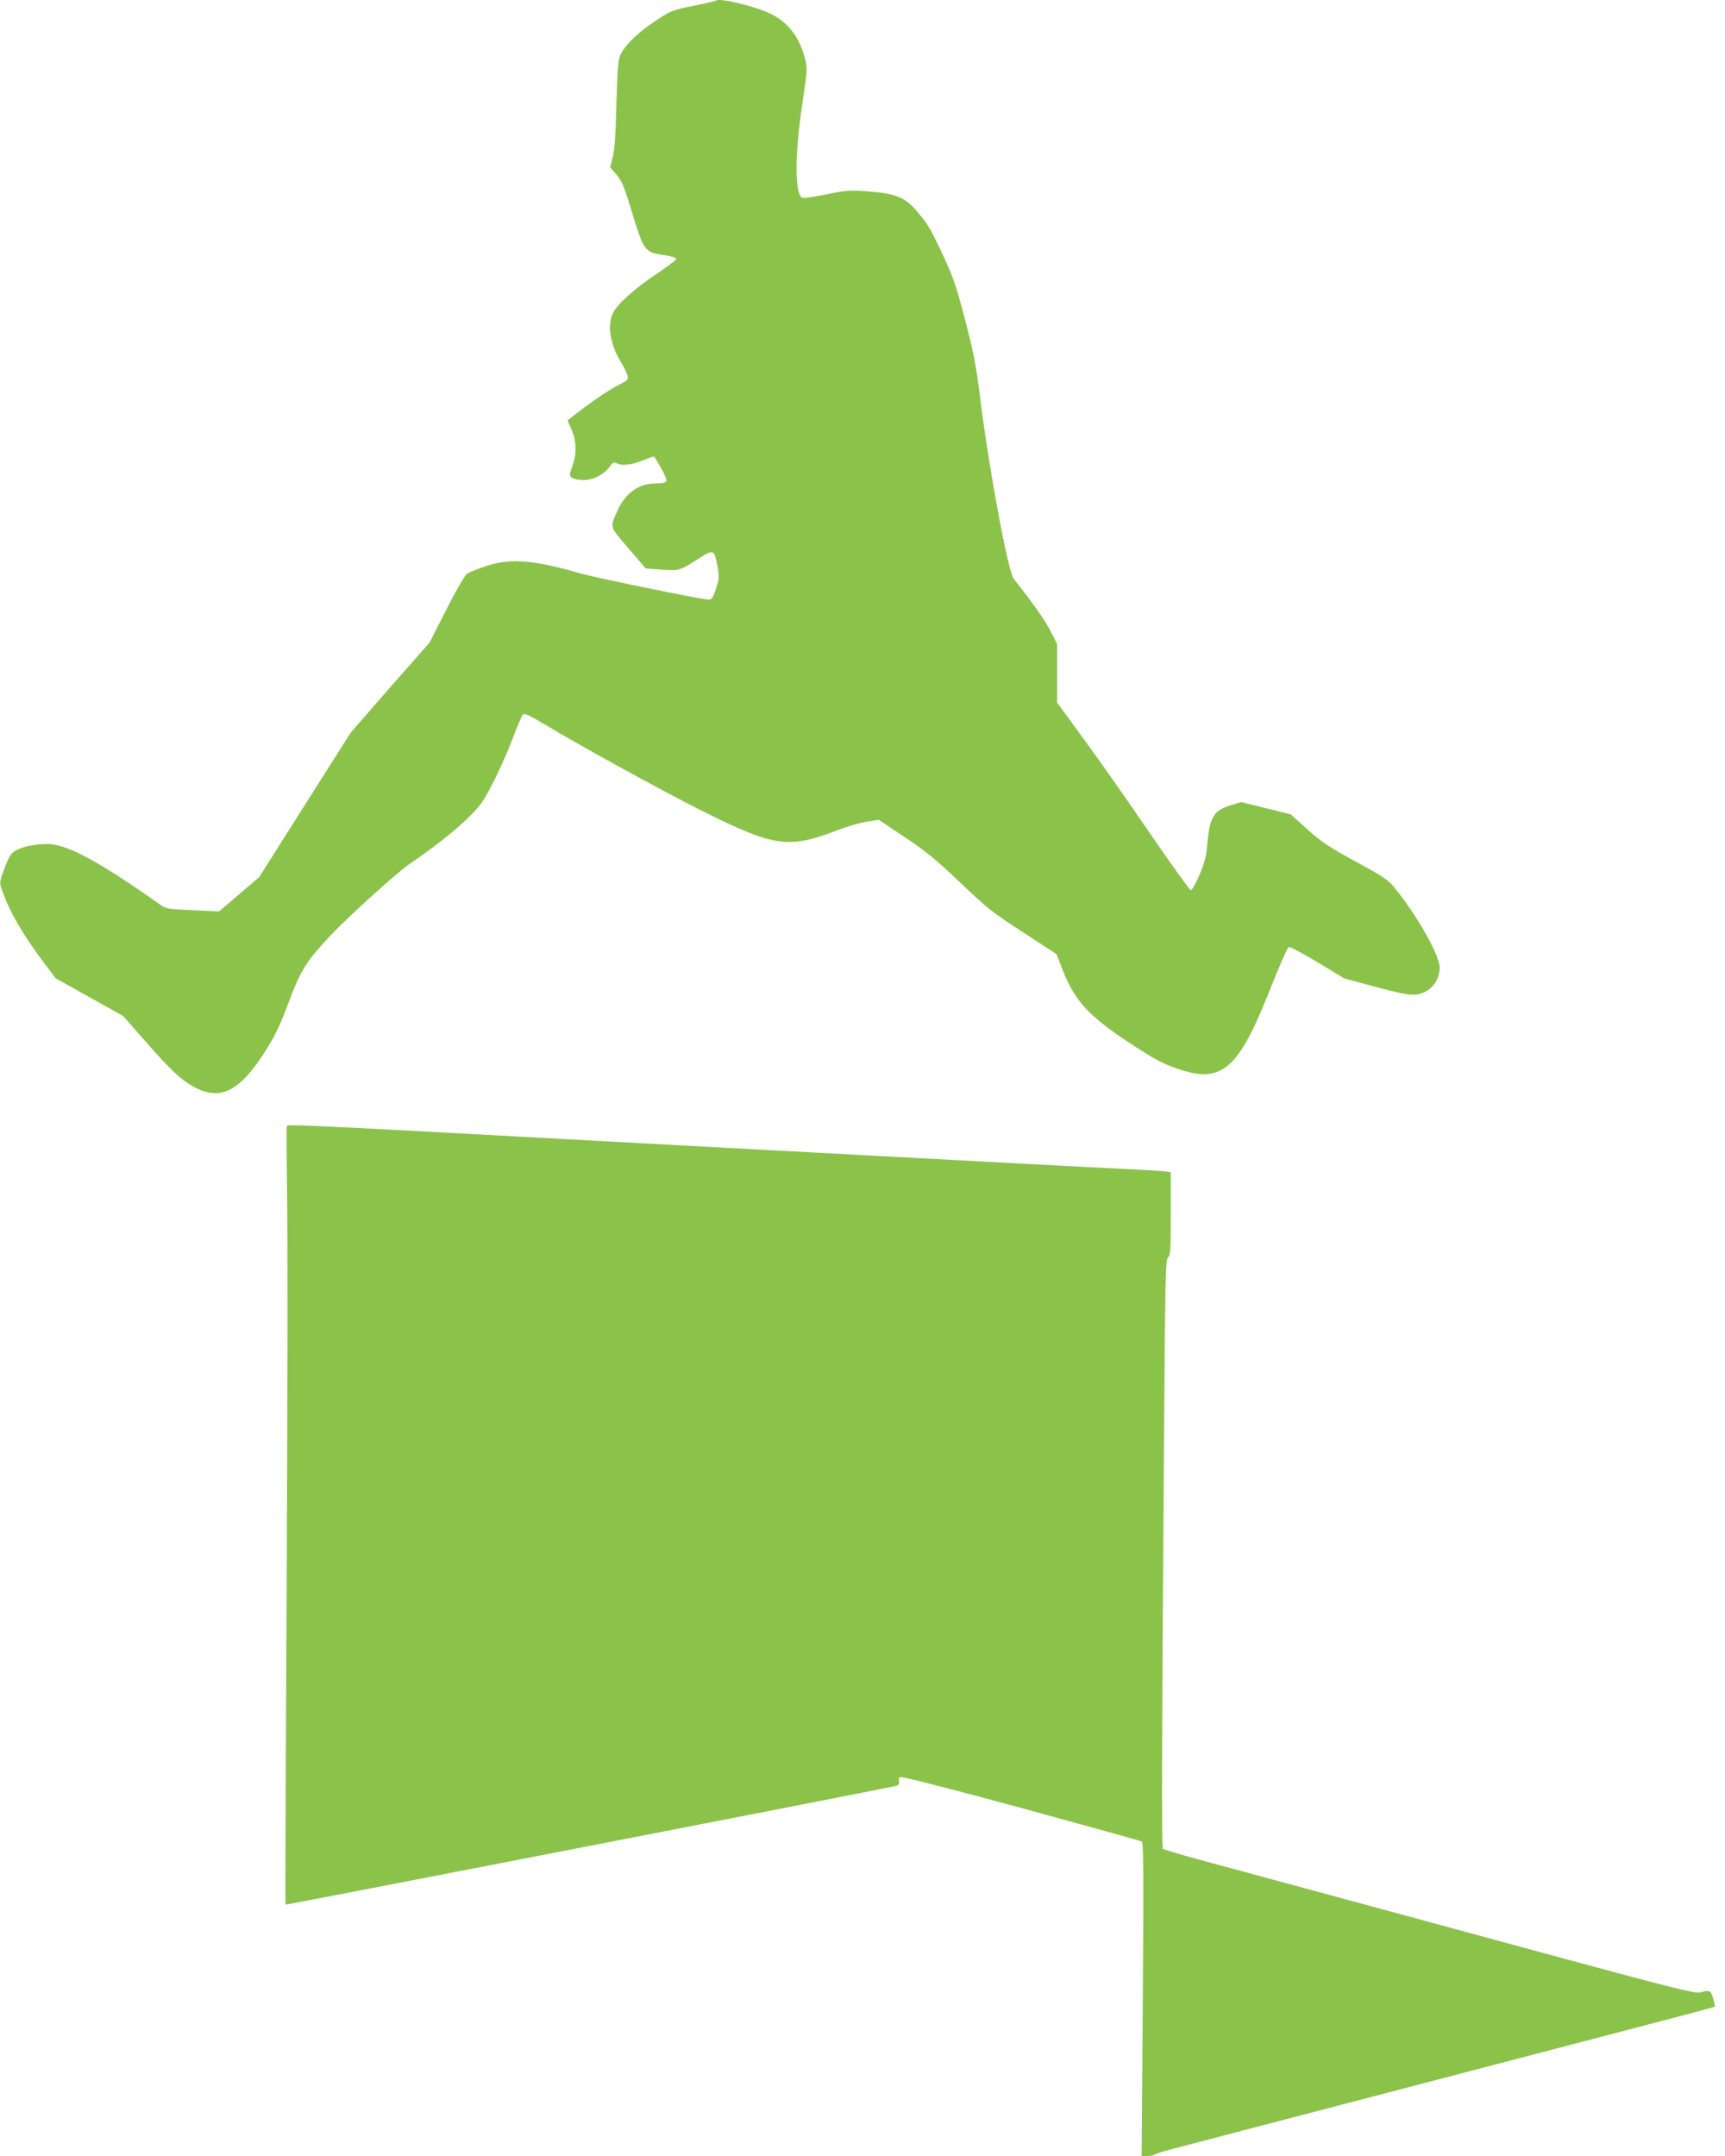 <?xml version="1.0" standalone="no"?>
<!DOCTYPE svg PUBLIC "-//W3C//DTD SVG 20010904//EN"
 "http://www.w3.org/TR/2001/REC-SVG-20010904/DTD/svg10.dtd">
<svg version="1.0" xmlns="http://www.w3.org/2000/svg"
 width="1024pt" height="1280pt" viewBox="0 0 1024 1280"
 preserveAspectRatio="xMidYMid meet">
<g transform="translate(0,1280) scale(0.1,-0.1)"
fill="#8bc34a" stroke="none">
<path d="M4249 12796 c-2 -3 -63 -16 -134 -31 -125 -25 -133 -28 -225 -90
-105 -69 -182 -145 -208 -203 -13 -30 -17 -87 -23 -292 -4 -180 -11 -273 -22
-314 l-15 -60 37 -42 c31 -36 45 -68 85 -200 80 -261 79 -260 201 -279 39 -6
70 -16 70 -22 0 -6 -54 -47 -120 -91 -132 -89 -232 -178 -258 -234 -33 -70
-14 -185 49 -288 18 -30 36 -67 39 -81 6 -23 1 -28 -57 -57 -56 -28 -179 -113
-267 -183 l-32 -25 20 -45 c33 -74 37 -144 11 -219 -21 -61 -21 -65 -4 -77 10
-7 40 -13 68 -13 58 0 123 33 156 80 17 24 25 28 40 20 32 -17 87 -11 155 16
36 15 67 25 68 23 42 -63 77 -133 73 -144 -4 -11 -22 -15 -63 -15 -101 0 -180
-56 -229 -165 -44 -97 -47 -89 67 -221 l102 -119 96 -7 c107 -7 105 -7 224 69
83 53 88 51 107 -54 10 -58 9 -72 -10 -129 -18 -53 -25 -64 -44 -64 -37 0
-666 129 -758 155 -285 82 -418 92 -562 44 -50 -16 -101 -37 -113 -45 -13 -8
-65 -98 -123 -212 l-100 -197 -234 -266 -233 -267 -272 -429 -272 -430 -119
-102 -119 -102 -157 7 c-156 7 -157 7 -203 40 -270 191 -450 298 -561 334 -59
19 -84 22 -145 17 -89 -8 -149 -30 -174 -66 -10 -14 -28 -56 -41 -94 -24 -67
-24 -68 -5 -120 42 -121 122 -258 246 -423 l68 -91 201 -113 201 -112 130
-148 c153 -176 223 -240 303 -280 142 -71 251 -20 388 184 74 111 103 170 158
316 74 199 108 253 254 408 105 112 398 376 469 424 199 134 369 279 429 366
45 65 130 242 183 382 26 69 53 131 59 137 9 10 36 -2 121 -53 201 -122 716
-405 934 -514 442 -221 520 -232 821 -116 48 19 121 40 162 47 l74 12 154
-103 c127 -84 187 -134 329 -269 158 -151 191 -178 374 -296 l199 -130 24 -63
c76 -205 154 -294 394 -454 164 -108 206 -131 305 -165 259 -88 357 -3 546
477 55 138 103 246 110 248 8 1 85 -40 172 -92 l157 -95 192 -52 c207 -55 241
-57 304 -18 46 28 78 97 69 149 -14 85 -143 307 -263 455 -42 52 -65 68 -235
160 -158 86 -202 116 -286 191 l-99 89 -148 37 -147 36 -61 -19 c-105 -32
-126 -70 -141 -249 -5 -55 -17 -99 -45 -165 -21 -49 -44 -90 -51 -90 -6 0
-115 151 -241 335 -125 184 -301 435 -391 557 l-162 222 0 174 0 174 -38 75
c-31 62 -110 174 -219 311 -34 42 -148 658 -198 1062 -25 202 -39 277 -90 472
-52 200 -69 252 -131 385 -77 164 -89 185 -157 265 -67 80 -124 103 -280 116
-120 9 -134 8 -261 -18 -83 -17 -137 -23 -143 -17 -42 42 -39 273 9 585 24
159 25 183 14 230 -33 133 -97 219 -200 272 -94 47 -312 100 -332 81z"/>
<path d="M1703 6117 c-3 -5 -2 -178 1 -385 4 -207 3 -1245 -2 -2307 -6 -1062
-9 -1931 -7 -1933 2 -2 3565 690 3623 705 16 4 22 11 19 23 -2 10 -1 23 2 29
5 8 224 -48 717 -181 390 -107 715 -197 722 -201 10 -7 11 -192 6 -938 l-7
-929 34 0 c19 0 39 4 45 9 5 5 54 20 109 34 55 15 618 162 1250 327 633 166
1332 349 1555 407 223 58 407 107 409 109 2 2 -2 24 -9 49 -14 48 -21 52 -78
36 -28 -8 -164 26 -970 245 -977 265 -1692 460 -2020 548 -105 29 -195 56
-199 60 -8 8 -6 692 7 2435 7 966 9 1065 24 1076 14 11 16 42 16 258 l0 247
-22 4 c-13 3 -124 10 -248 16 -124 6 -387 19 -585 30 -338 18 -576 31 -1495
80 -206 11 -540 29 -742 40 -203 11 -536 29 -740 40 -205 11 -461 25 -568 31
-655 35 -842 43 -847 36z"/>
</g>
</svg>
